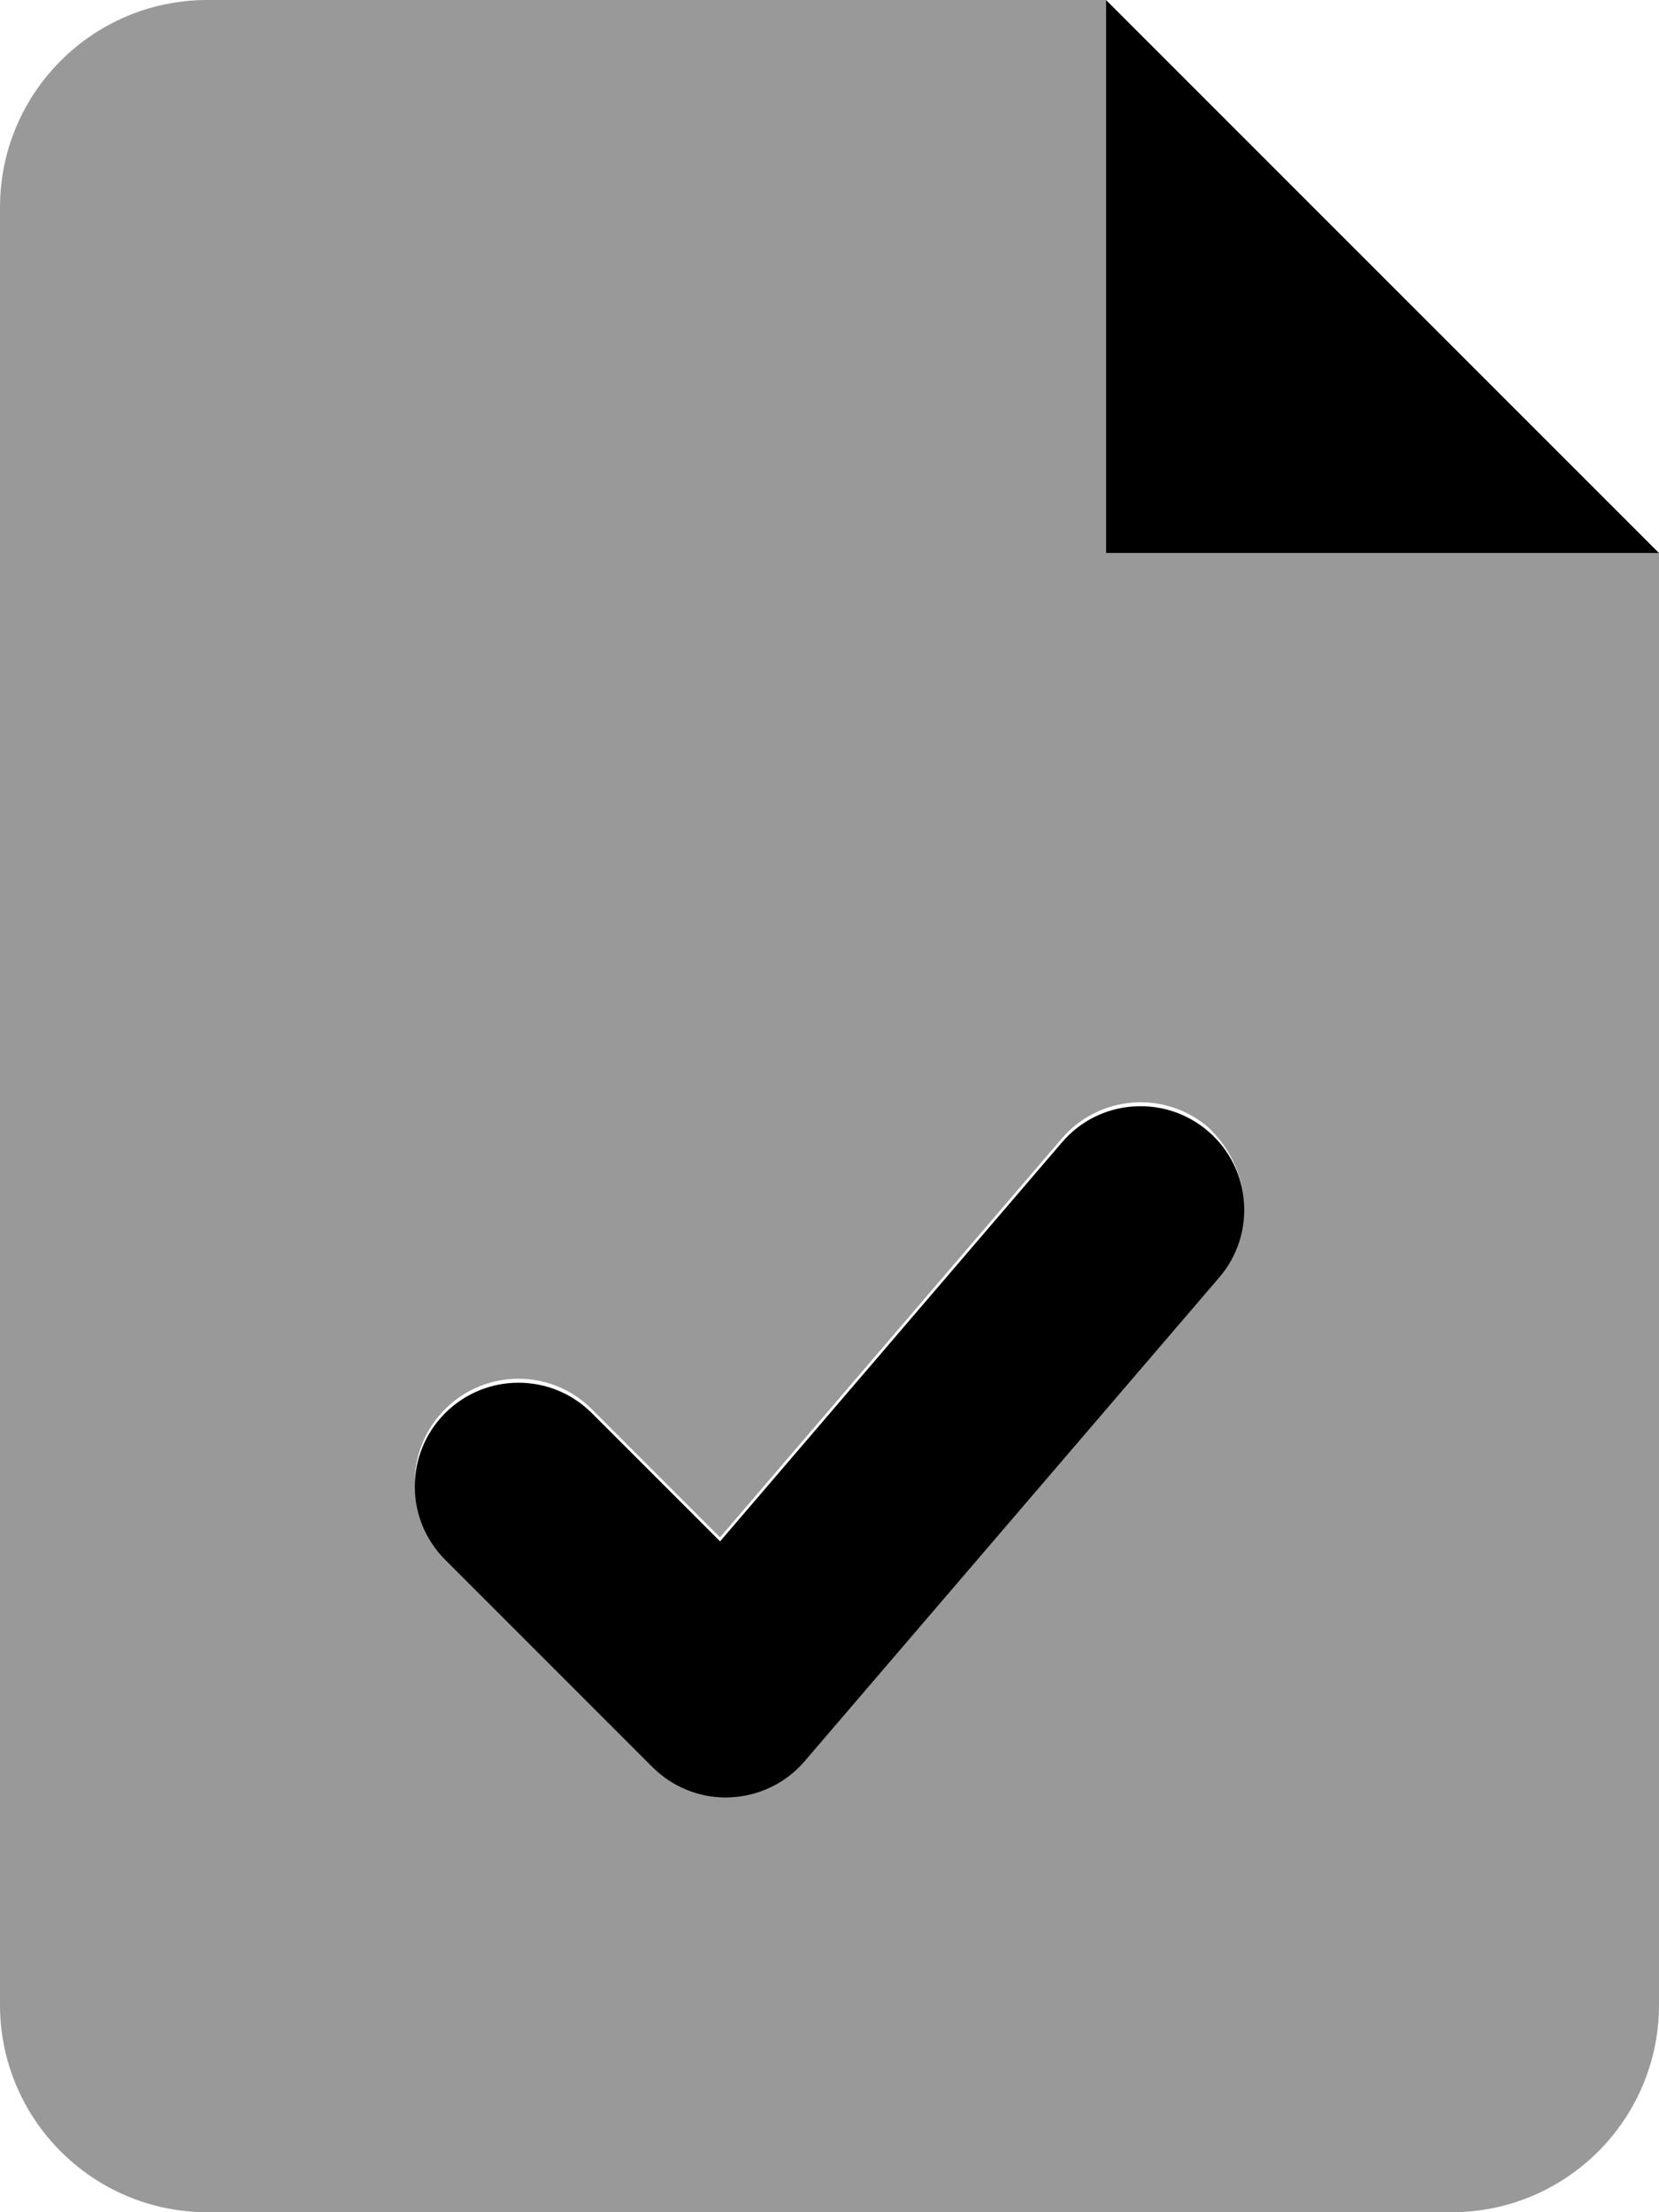 <svg xmlns="http://www.w3.org/2000/svg" viewBox="0 0 384 512"><!--! Font Awesome Pro 6.0.0-alpha3 by @fontawesome - https://fontawesome.com License - https://fontawesome.com/license (Commercial License) --><defs><style>.fa-secondary{opacity:.4}</style></defs><path class="fa-primary" d="M256 0v128h128L256 0zM245.8 264.4l-79.13 92.34l-29.69-29.69c-9.375-9.375-24.56-9.375-33.94 0s-9.375 24.56 0 33.94l48 48c4.5 4.5 10.62 7.031 16.97 7.031c.312 0 .625 0 .906-.031c6.688-.25 12.97-3.281 17.31-8.344l96-112c8.625-10.06 7.469-25.22-2.594-33.84C269.6 253.2 254.4 254.3 245.8 264.4z"/><path class="fa-secondary" d="M256 128V0H48C21.49 0 0 21.49 0 48v416C0 490.5 21.49 512 48 512h288c26.51 0 48-21.49 48-48V128H256zM282.2 295.6l-96 112c-4.344 5.062-10.62 8.094-17.31 8.344C168.6 415.1 168.3 415.1 168 415.1c-6.344 0-12.47-2.531-16.97-7.031l-48-48c-9.375-9.375-9.375-24.56 0-33.94s24.56-9.375 33.94 0l29.69 29.69l79.13-92.34c8.656-10.06 23.81-11.19 33.84-2.594C289.7 270.4 290.8 285.5 282.2 295.6z"/></svg>